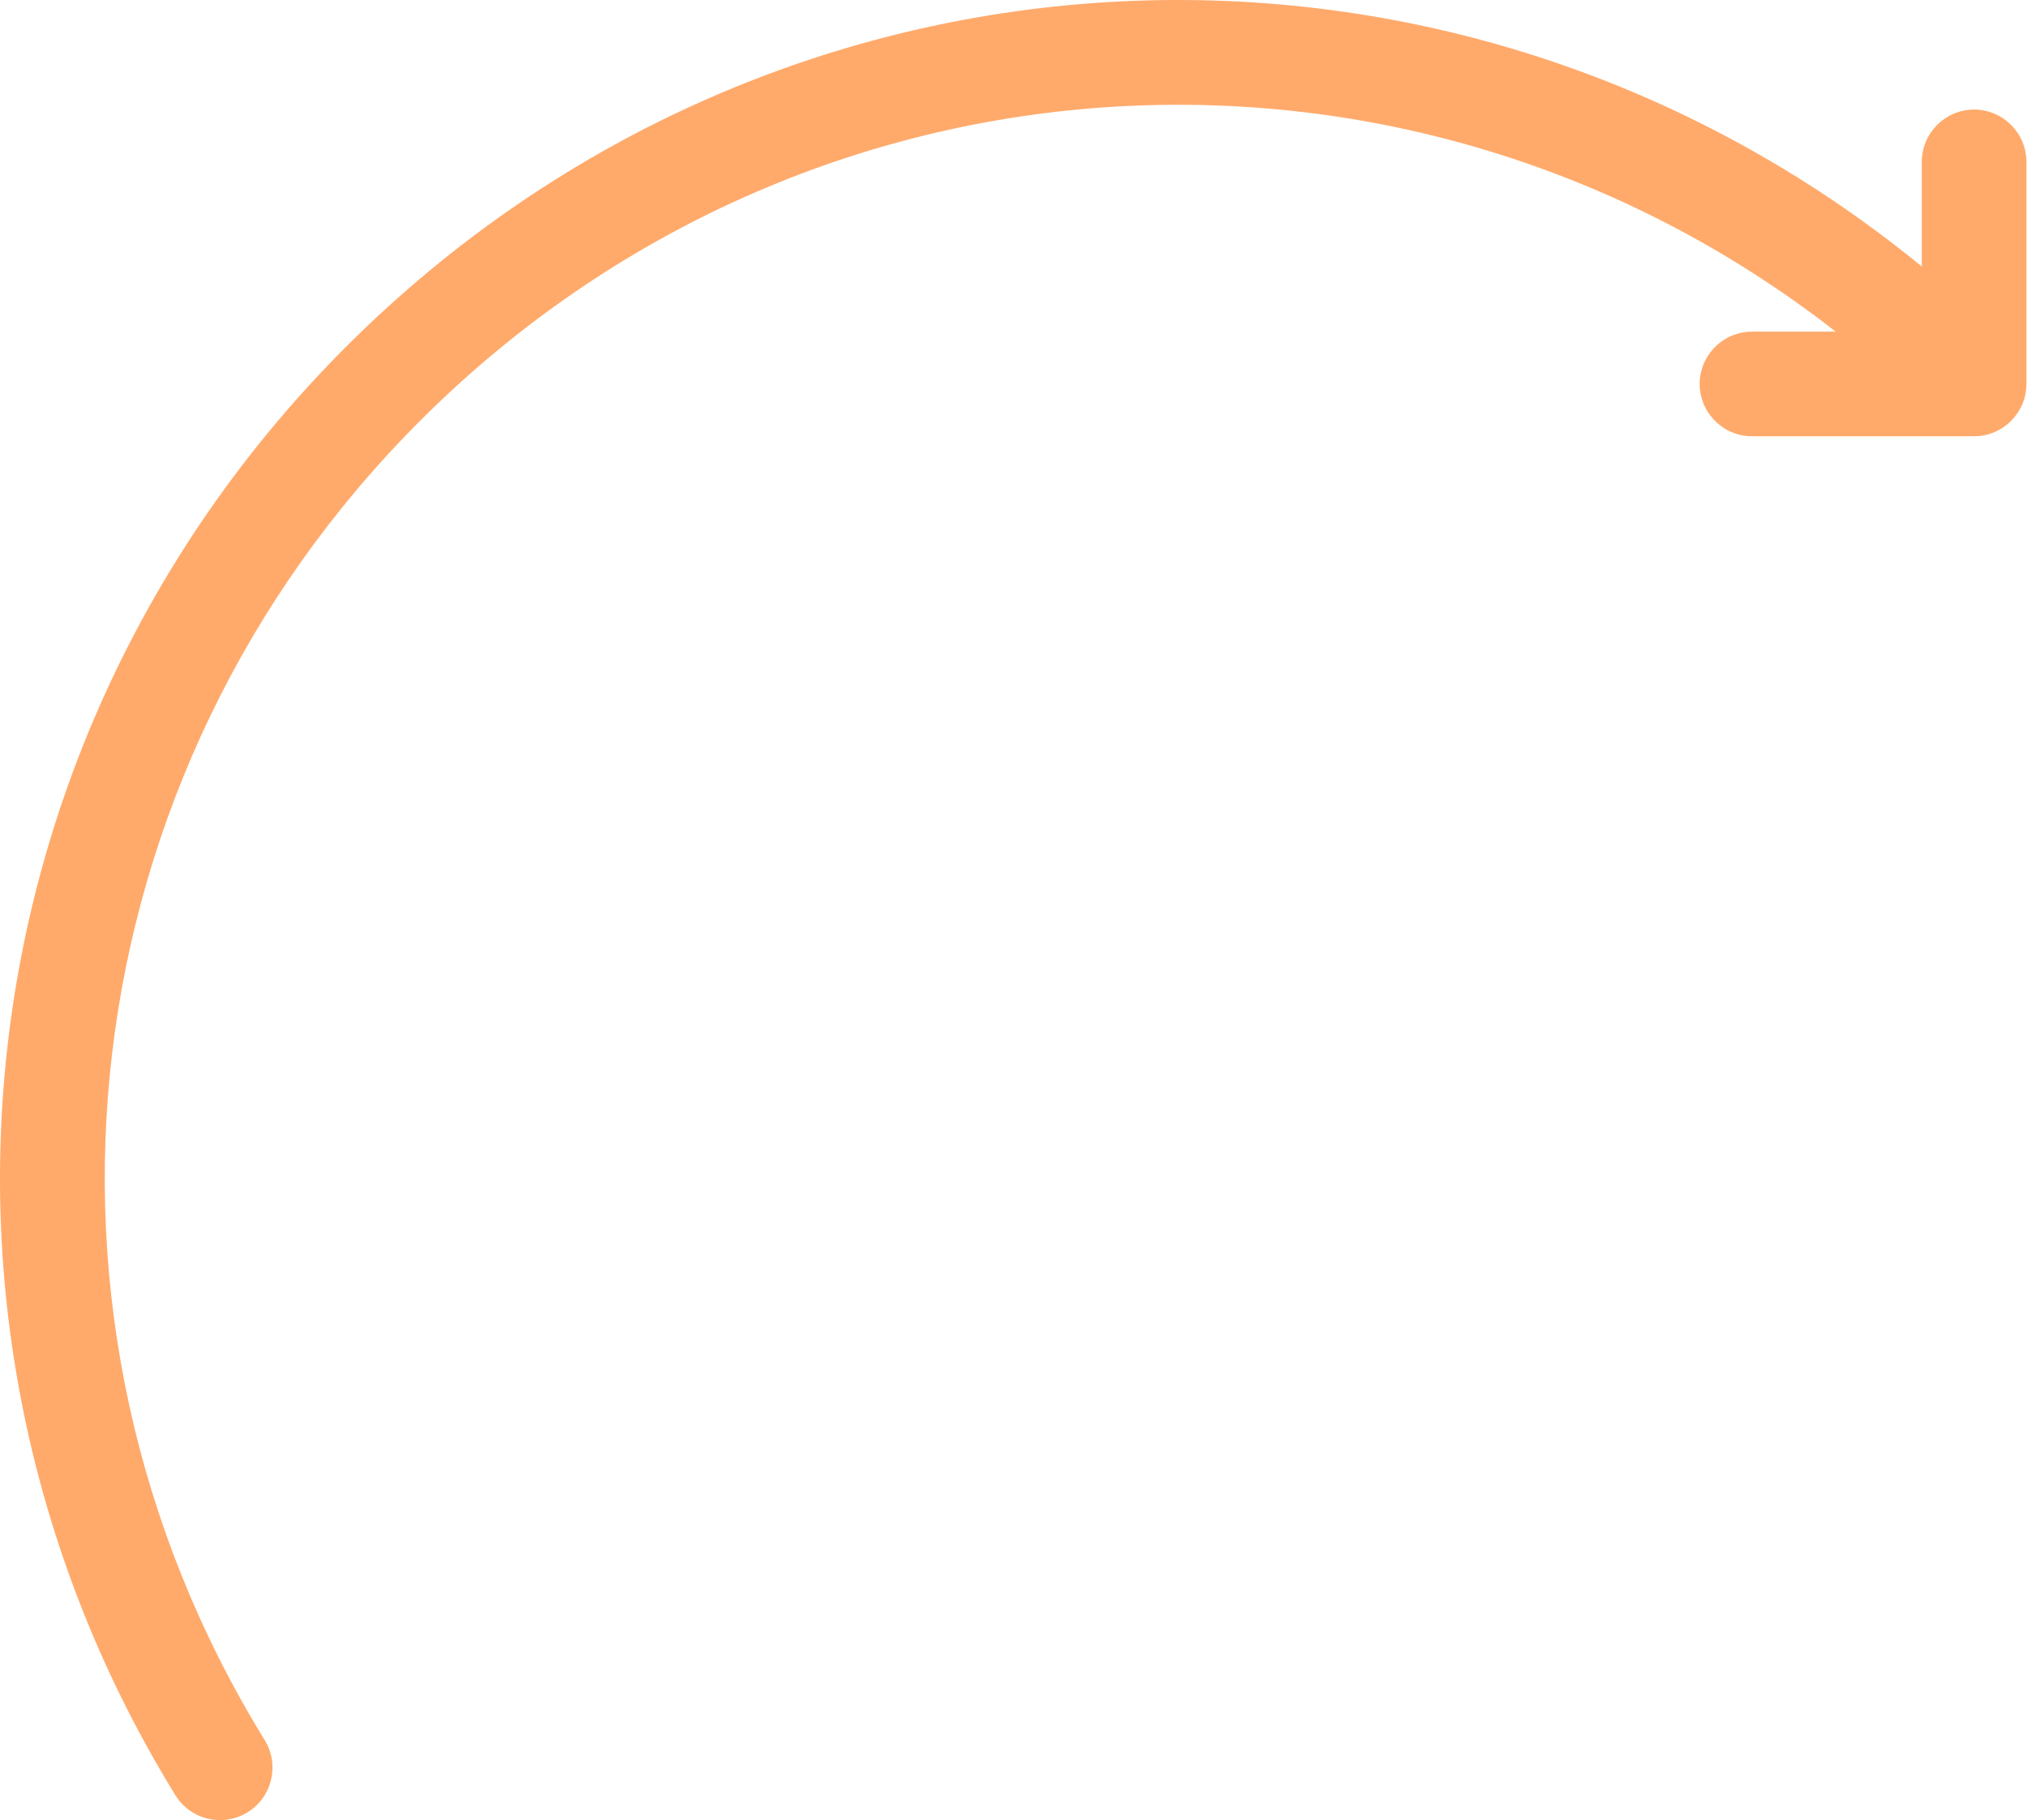 <?xml version="1.0" encoding="UTF-8"?> <svg xmlns="http://www.w3.org/2000/svg" width="206" height="185" viewBox="0 0 206 185" fill="none"> <path d="M42.686 42.777C82.144 3.318 143.51 0.1 186.56 33.709H178.051C175.126 33.709 172.733 36.102 172.733 39.026C172.733 41.951 175.126 44.343 178.051 44.343H200.624C203.549 44.343 205.942 41.951 205.942 39.026V16.453C205.942 13.528 203.549 11.135 200.624 11.135C197.699 11.135 195.307 13.528 195.307 16.453V27.087C147.927 -11.679 79.142 -8.727 35.161 35.252C-4.164 74.603 -11.316 135.121 17.825 182.473C18.836 184.095 20.564 185 22.371 185C23.328 185 24.285 184.734 25.162 184.202C27.662 182.661 28.432 179.389 26.917 176.891C0.33 133.762 6.843 78.617 42.685 42.778L42.686 42.777Z" fill="#FFAA6B"></path> </svg> 
